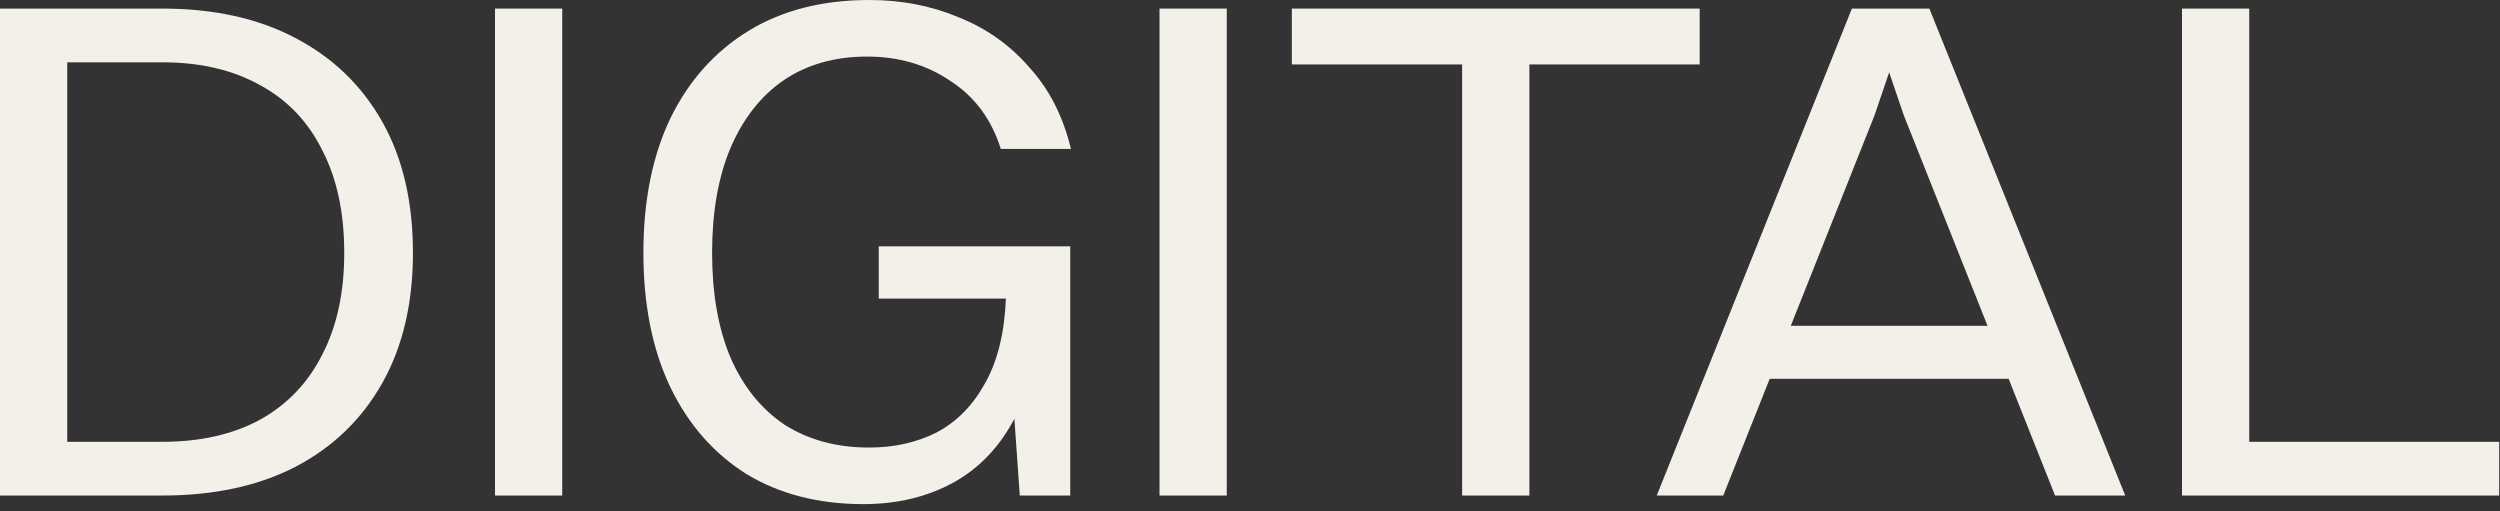 <?xml version="1.0" encoding="utf-8"?>
<svg xmlns="http://www.w3.org/2000/svg" fill="none" height="100%" overflow="visible" preserveAspectRatio="none" style="display: block;" viewBox="0 0 225 46" width="100%">
<rect x="0" y="0" width="225" height="46" fill="#333333" stroke="none"/>
<g id="Digital">
<path d="M0 44.598V0.773H6.052V44.598H0ZM14.603 39.764C18.023 39.764 20.961 39.098 23.417 37.766C25.873 36.392 27.737 34.437 29.008 31.902C30.324 29.367 30.982 26.316 30.982 22.75C30.982 19.141 30.324 16.069 29.008 13.534C27.737 10.956 25.873 9.001 23.417 7.669C20.961 6.294 18.023 5.607 14.603 5.607H4.341V0.773H14.603C19.251 0.773 23.242 1.654 26.575 3.416C29.951 5.177 32.56 7.691 34.402 10.956C36.244 14.222 37.165 18.153 37.165 22.75C37.165 27.304 36.244 31.214 34.402 34.48C32.56 37.745 29.951 40.258 26.575 42.02C23.242 43.739 19.251 44.598 14.603 44.598H4.341V39.764H14.603Z" fill="#F3F0EA"/>
<path d="M44.55 44.598V0.773H50.601V44.598H44.55Z" fill="#F3F0EA"/>
<path d="M96.386 13.405H90.071C89.238 10.741 87.725 8.7 85.533 7.283C83.384 5.822 80.884 5.091 78.034 5.091C75.14 5.091 72.64 5.8 70.535 7.218C68.474 8.636 66.873 10.677 65.733 13.341C64.637 15.962 64.089 19.098 64.089 22.75C64.089 26.402 64.637 29.538 65.733 32.159C66.873 34.78 68.496 36.8 70.601 38.218C72.75 39.592 75.293 40.28 78.231 40.28C80.468 40.28 82.485 39.829 84.283 38.926C86.081 37.981 87.528 36.52 88.624 34.544C89.764 32.568 90.4 30.011 90.532 26.875H93.558C93.558 31.128 92.856 34.63 91.453 37.38C90.093 40.087 88.208 42.106 85.796 43.438C83.428 44.727 80.731 45.371 77.705 45.371C73.671 45.371 70.162 44.469 67.18 42.664C64.242 40.817 61.962 38.218 60.339 34.866C58.717 31.472 57.906 27.433 57.906 22.75C57.906 18.067 58.717 14.028 60.339 10.634C62.006 7.24 64.352 4.619 67.378 2.771C70.403 0.924 74.021 0 78.231 0C81.125 0 83.8 0.516 86.256 1.547C88.756 2.535 90.883 4.039 92.637 6.058C94.435 8.034 95.684 10.483 96.386 13.405ZM96.32 44.598H91.781L90.532 26.875H79.086V22.17H96.32V44.598Z" fill="#F3F0EA"/>
<path d="M104.357 44.598V0.773H110.408V44.598H104.357Z" fill="#F3F0EA"/>
<path d="M131.592 44.598V0.773H137.644V44.598H131.592ZM116.266 5.8V0.773H152.97V5.8H116.266Z" fill="#F3F0EA"/>
<path d="M158.382 34.093V29.324H181.47V34.093H158.382ZM184.956 44.598L171.34 10.376L169.893 6.123H170.156L168.709 10.376L155.093 44.598H149.107L166.67 0.773H173.642L191.271 44.598H184.956Z" fill="#F3F0EA"/>
<path d="M196.38 44.598V0.773H202.431V44.598H196.38ZM200.721 44.598V39.764H224.927V44.598H200.721Z" fill="#F3F0EA"/>
</g>
</svg>